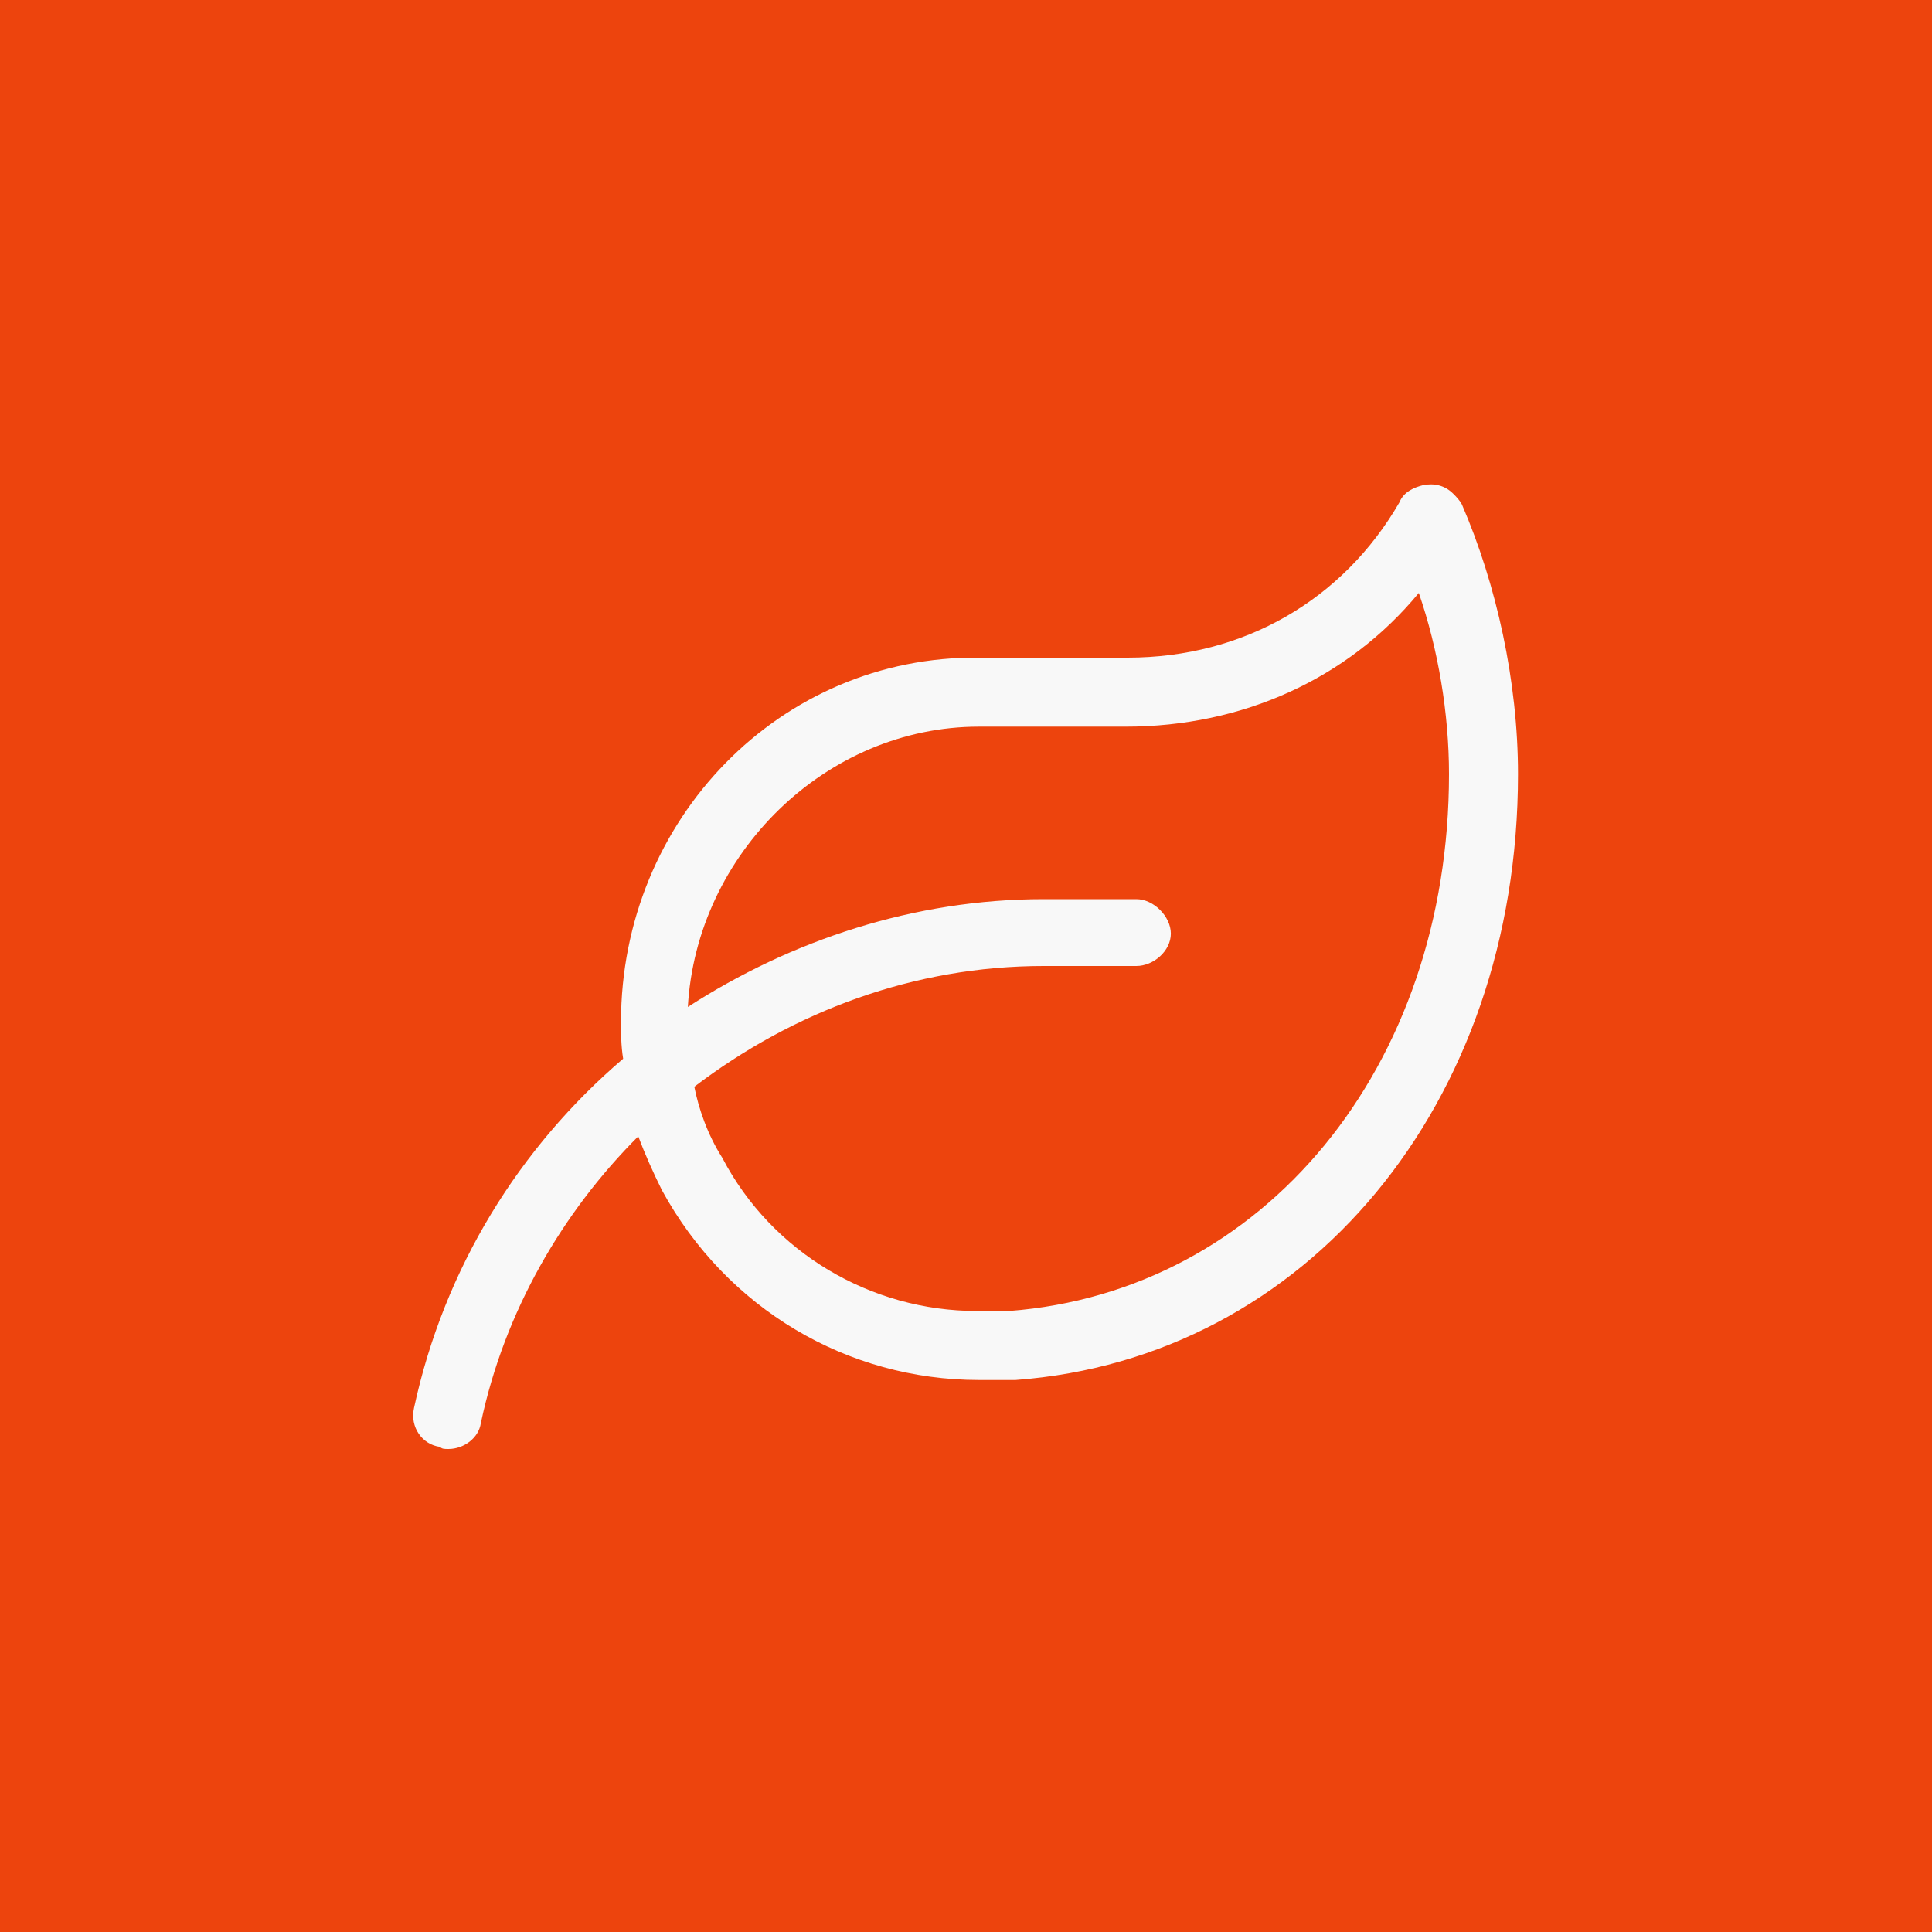 <svg xmlns="http://www.w3.org/2000/svg" width="70" height="70" viewBox="0 0 70 70" fill="none"><rect width="70" height="70" fill="#ED440D"></rect><path d="M52.969 18.281C54.219 21.172 55 24.688 55 28.047C55 40 47.344 49.219 36.797 50C36.406 50 35.938 50 35.469 50C30.703 50 26.328 47.422 23.984 43.125C23.672 42.5 23.359 41.797 23.125 41.172C20.391 43.906 18.281 47.5 17.422 51.562C17.344 52.109 16.797 52.5 16.25 52.5C16.094 52.5 16.016 52.5 15.938 52.422C15.312 52.344 14.844 51.719 15 51.016C16.094 45.938 18.828 41.562 22.578 38.359C22.5 37.891 22.5 37.422 22.5 37.031C22.5 29.688 28.281 23.75 35.469 23.828H40.859C45.078 23.828 48.672 21.719 50.703 18.203C50.859 17.812 51.25 17.656 51.562 17.578C51.953 17.5 52.344 17.578 52.656 17.891C52.734 17.969 52.891 18.125 52.969 18.281ZM36.562 47.5C45.781 46.797 52.5 38.672 52.5 28.047C52.5 25.859 52.109 23.516 51.406 21.484C48.828 24.609 45 26.328 40.781 26.328H35.469C29.922 26.328 25.234 30.938 24.922 36.484C28.672 34.062 33.125 32.578 37.812 32.578H41.172C41.797 32.578 42.422 33.203 42.422 33.828C42.422 34.453 41.797 35 41.172 35H37.812C33.125 35 28.75 36.641 25.156 39.375C25.312 40.156 25.625 41.094 26.172 41.953C27.969 45.391 31.562 47.5 35.391 47.5C35.781 47.5 36.172 47.5 36.562 47.5Z" fill="#F8F8F8"></path></svg>